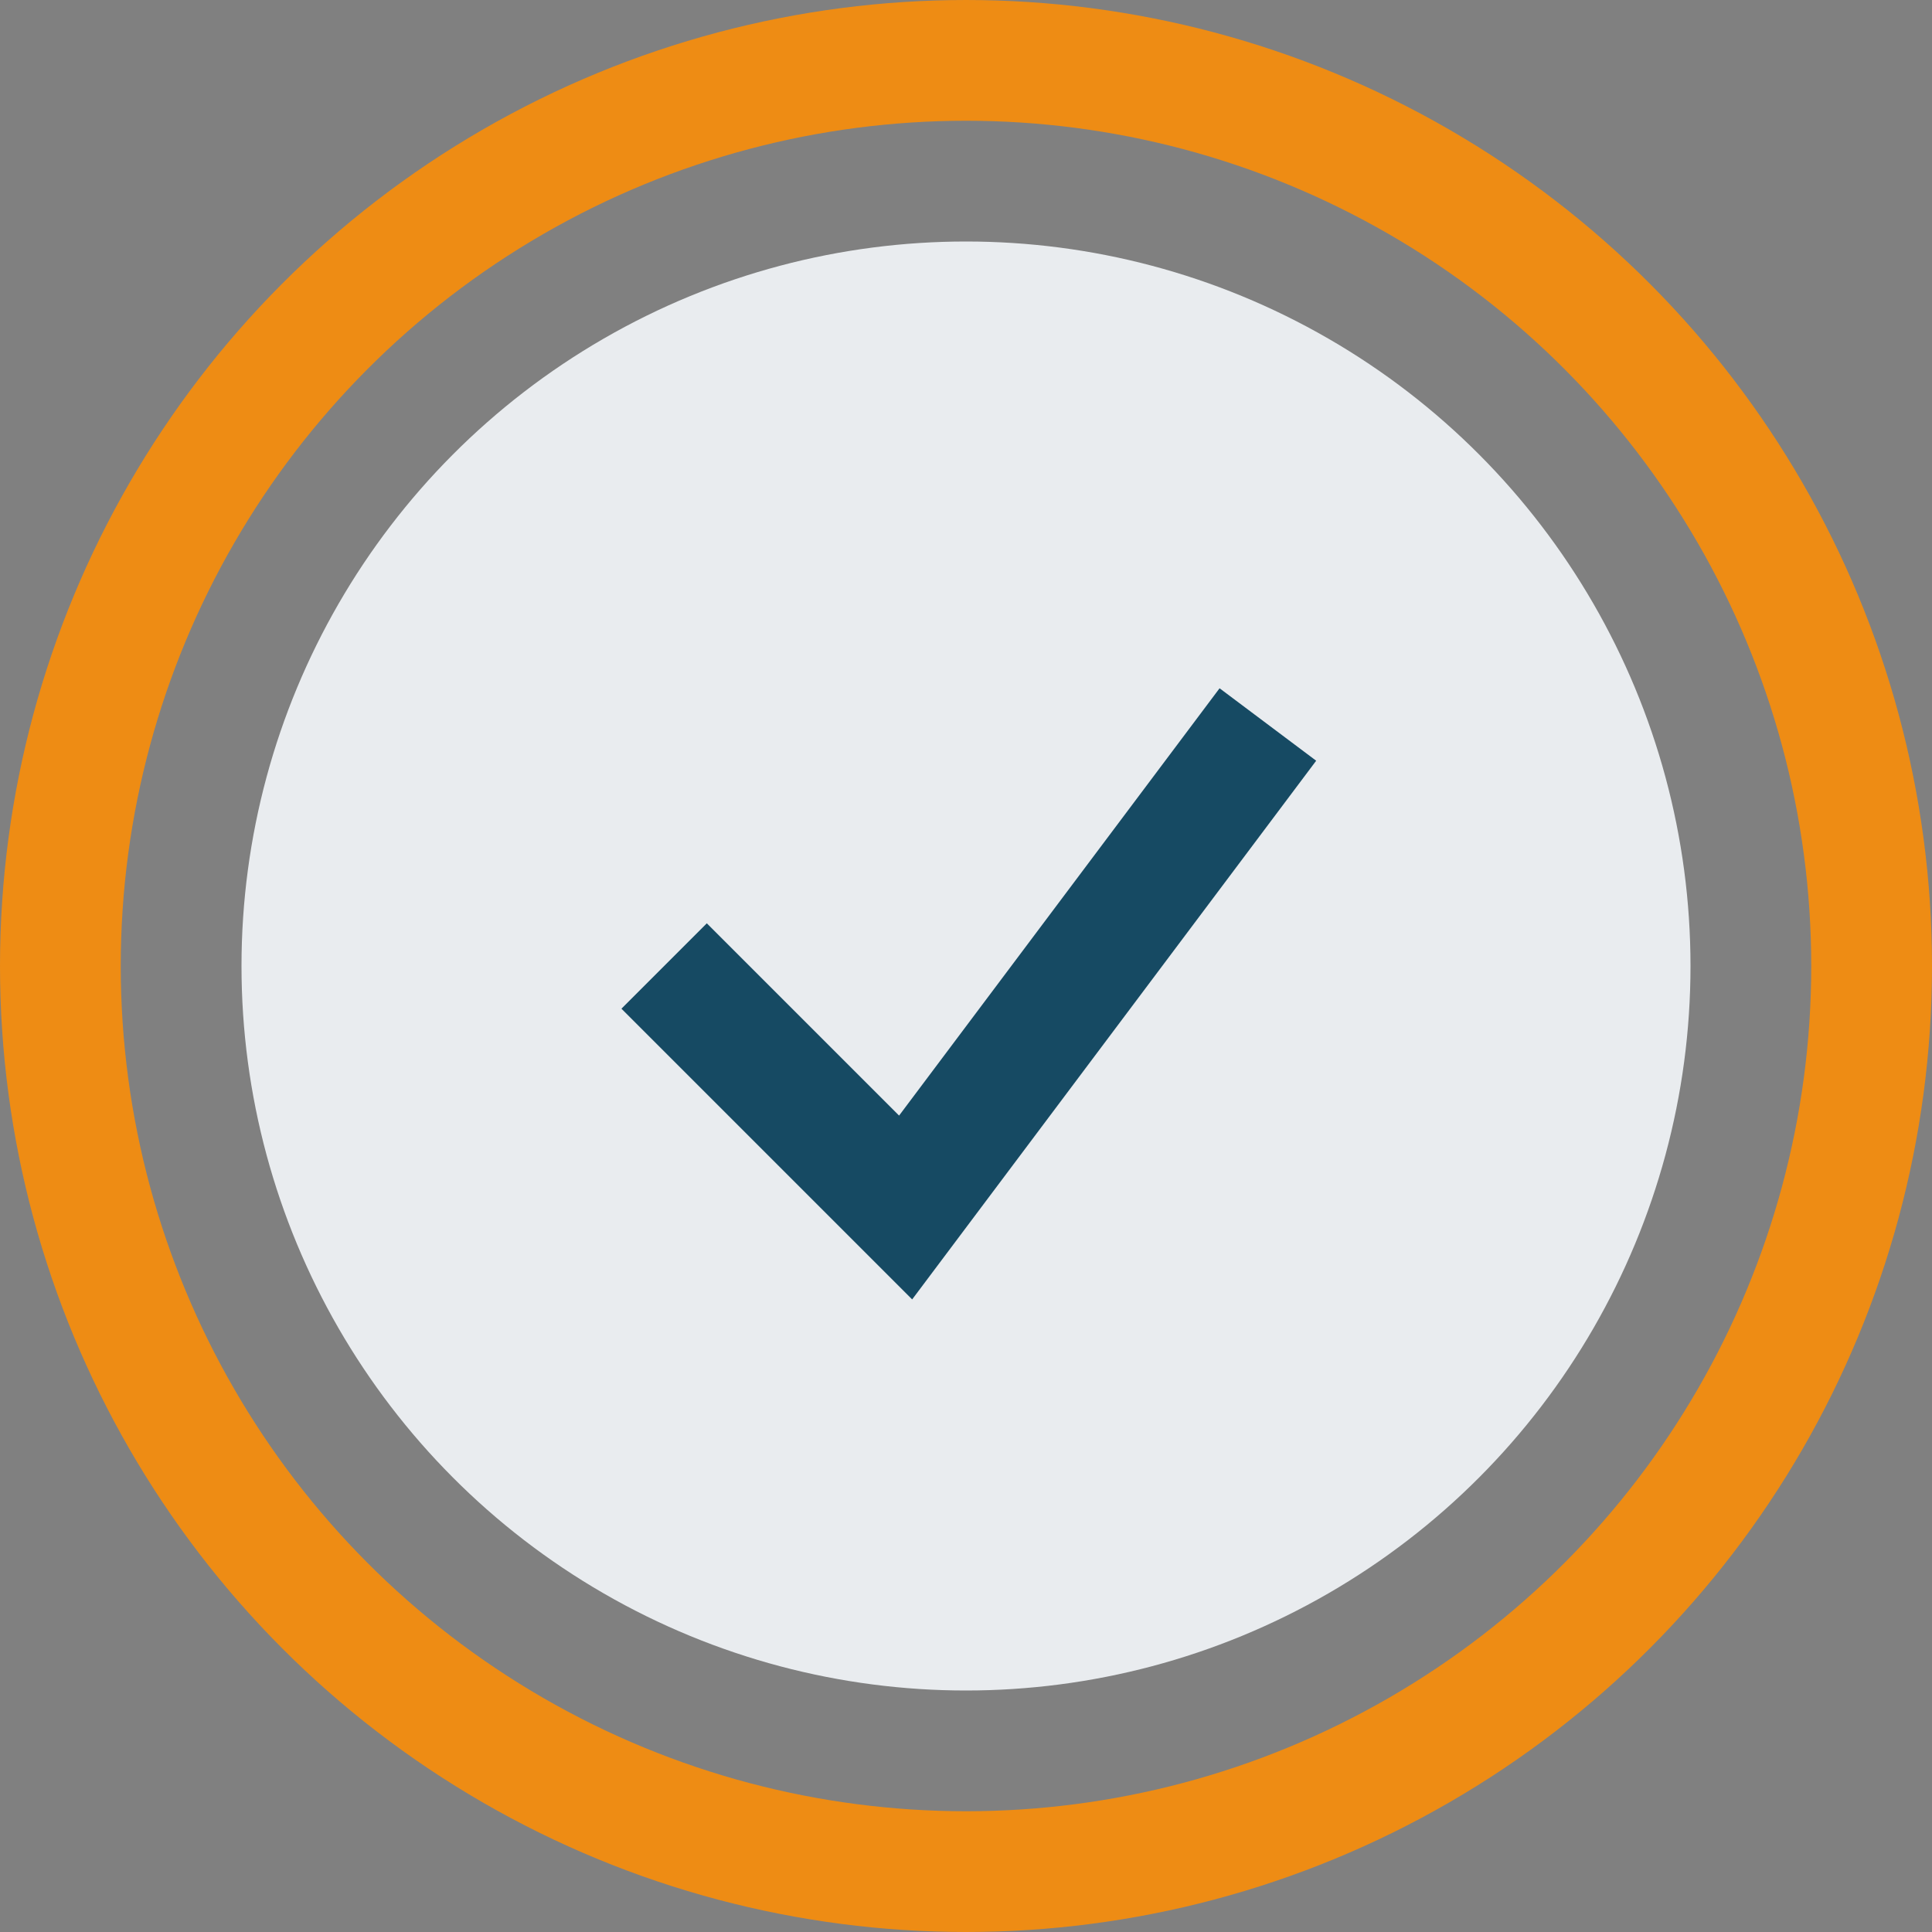 <?xml version="1.0" encoding="UTF-8"?>
<svg xmlns="http://www.w3.org/2000/svg" width="32" height="32" viewBox="0 0 32 32"><rect x="0" y="0" width="32" height="32" fill="#808080" stroke="none"/><circle cx="16" cy="16" r="12" fill="#E9ECEF"/><path d="M11 16l4 4 6-8" stroke="#164A63" stroke-width="2" fill="none"/><circle cx="16" cy="16" r="15" fill="none" stroke="#EE8C14" stroke-width="2"/></svg>
